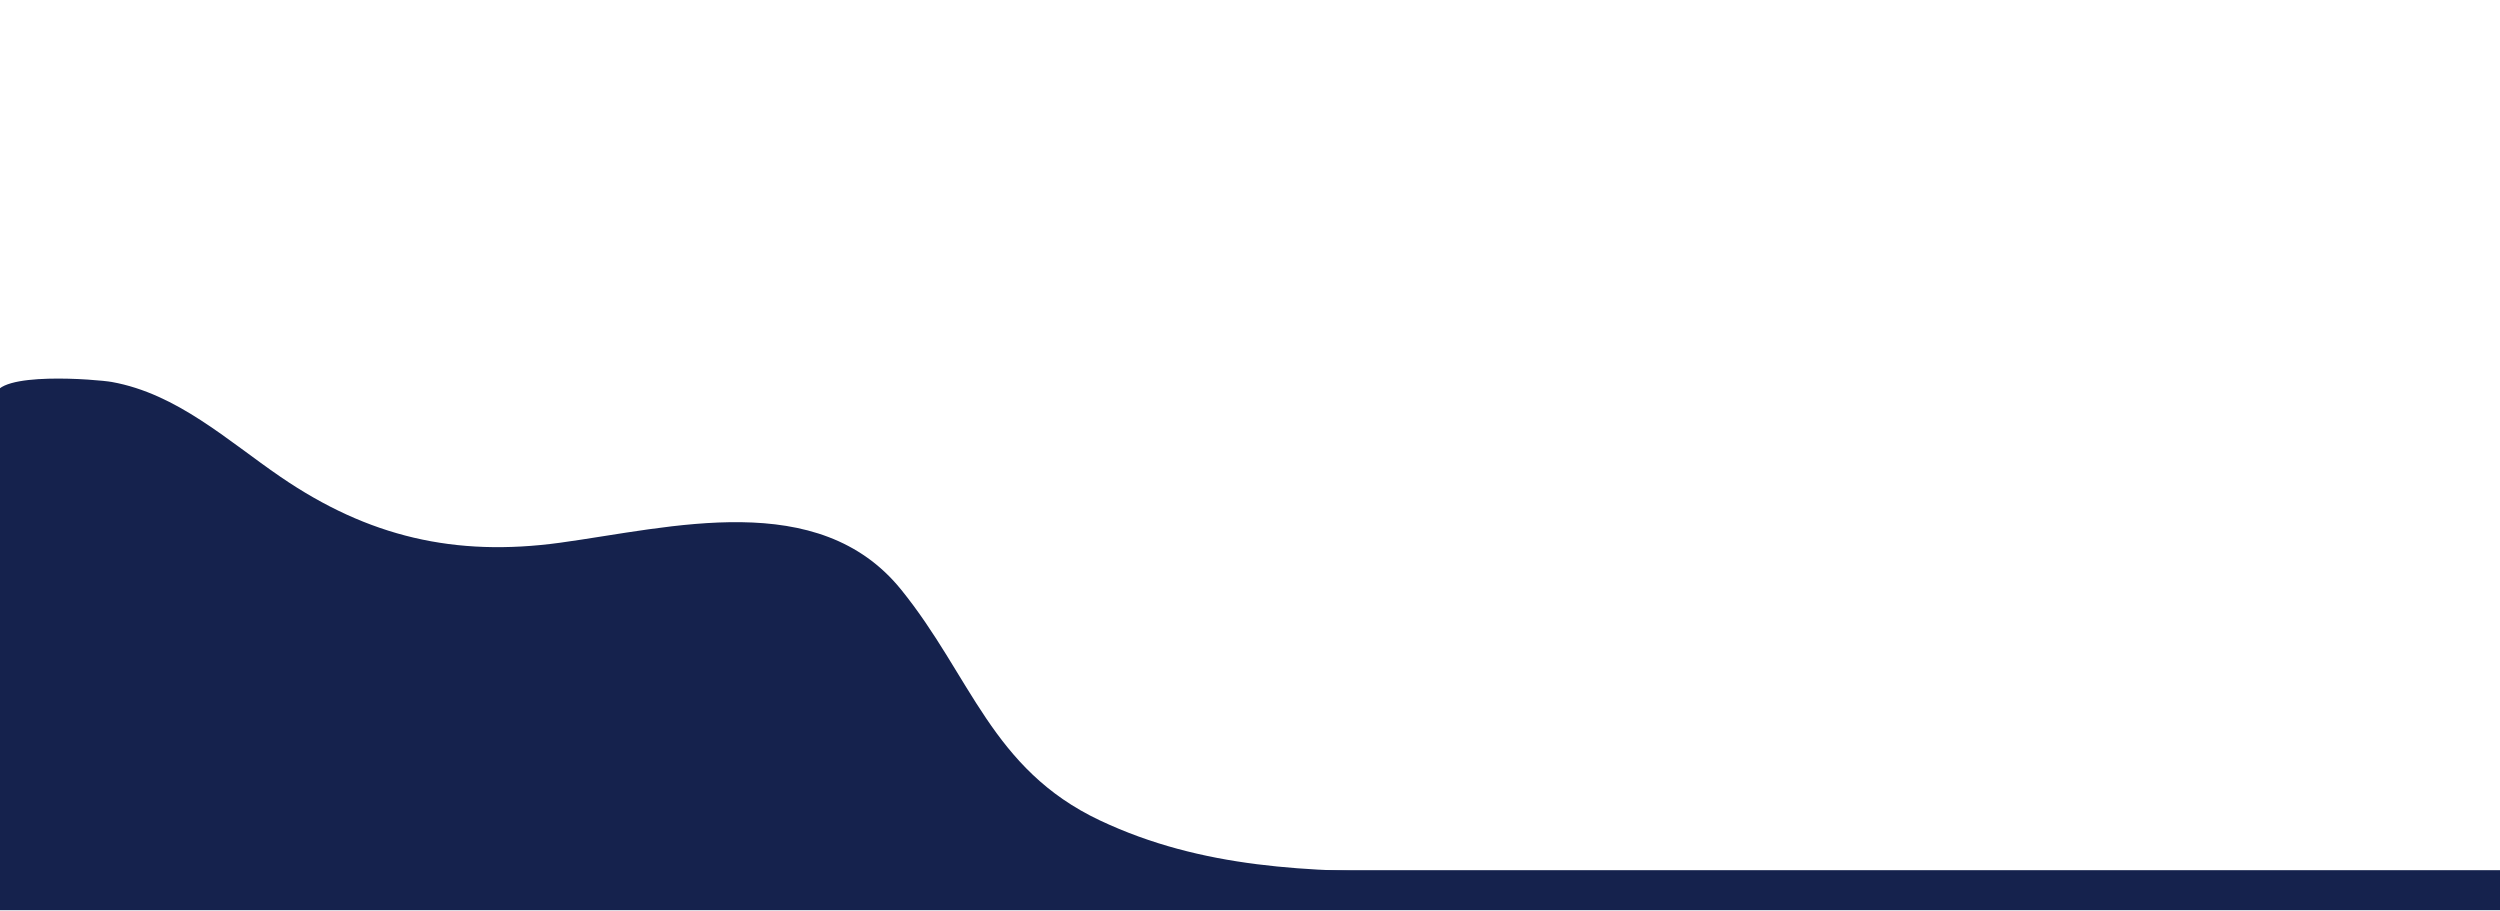 <?xml version="1.0" encoding="UTF-8"?> <svg xmlns="http://www.w3.org/2000/svg" width="1920" height="700" viewBox="0 0 1920 700" fill="none"><g clip-path="url(#clip0_428_1675)"><path d="M1920 668.3H0V699H1920V668.3Z" fill="#15224D"></path><path d="M-3.82 304.69V669.3H587.9C755.58 669.3 923.26 669.08 1090.94 669.68C1005.6 669.38 923.47 667.32 844.53 629.98C761.49 590.71 745.85 519.31 692.06 452.83C628.59 374.39 515.53 405.17 429.9 416.85C349.56 427.8 282.9 412.39 215.48 366.25C174.75 338.38 136.1 302.42 85.87 293.36C75.11 291.42 -3.81 284.83 -3.81 304.69H-3.82Z" fill="#15224D"></path></g><defs><clipPath id="clip0_428_1675"><rect width="1920" height="700" fill="white"></rect></clipPath></defs></svg> 